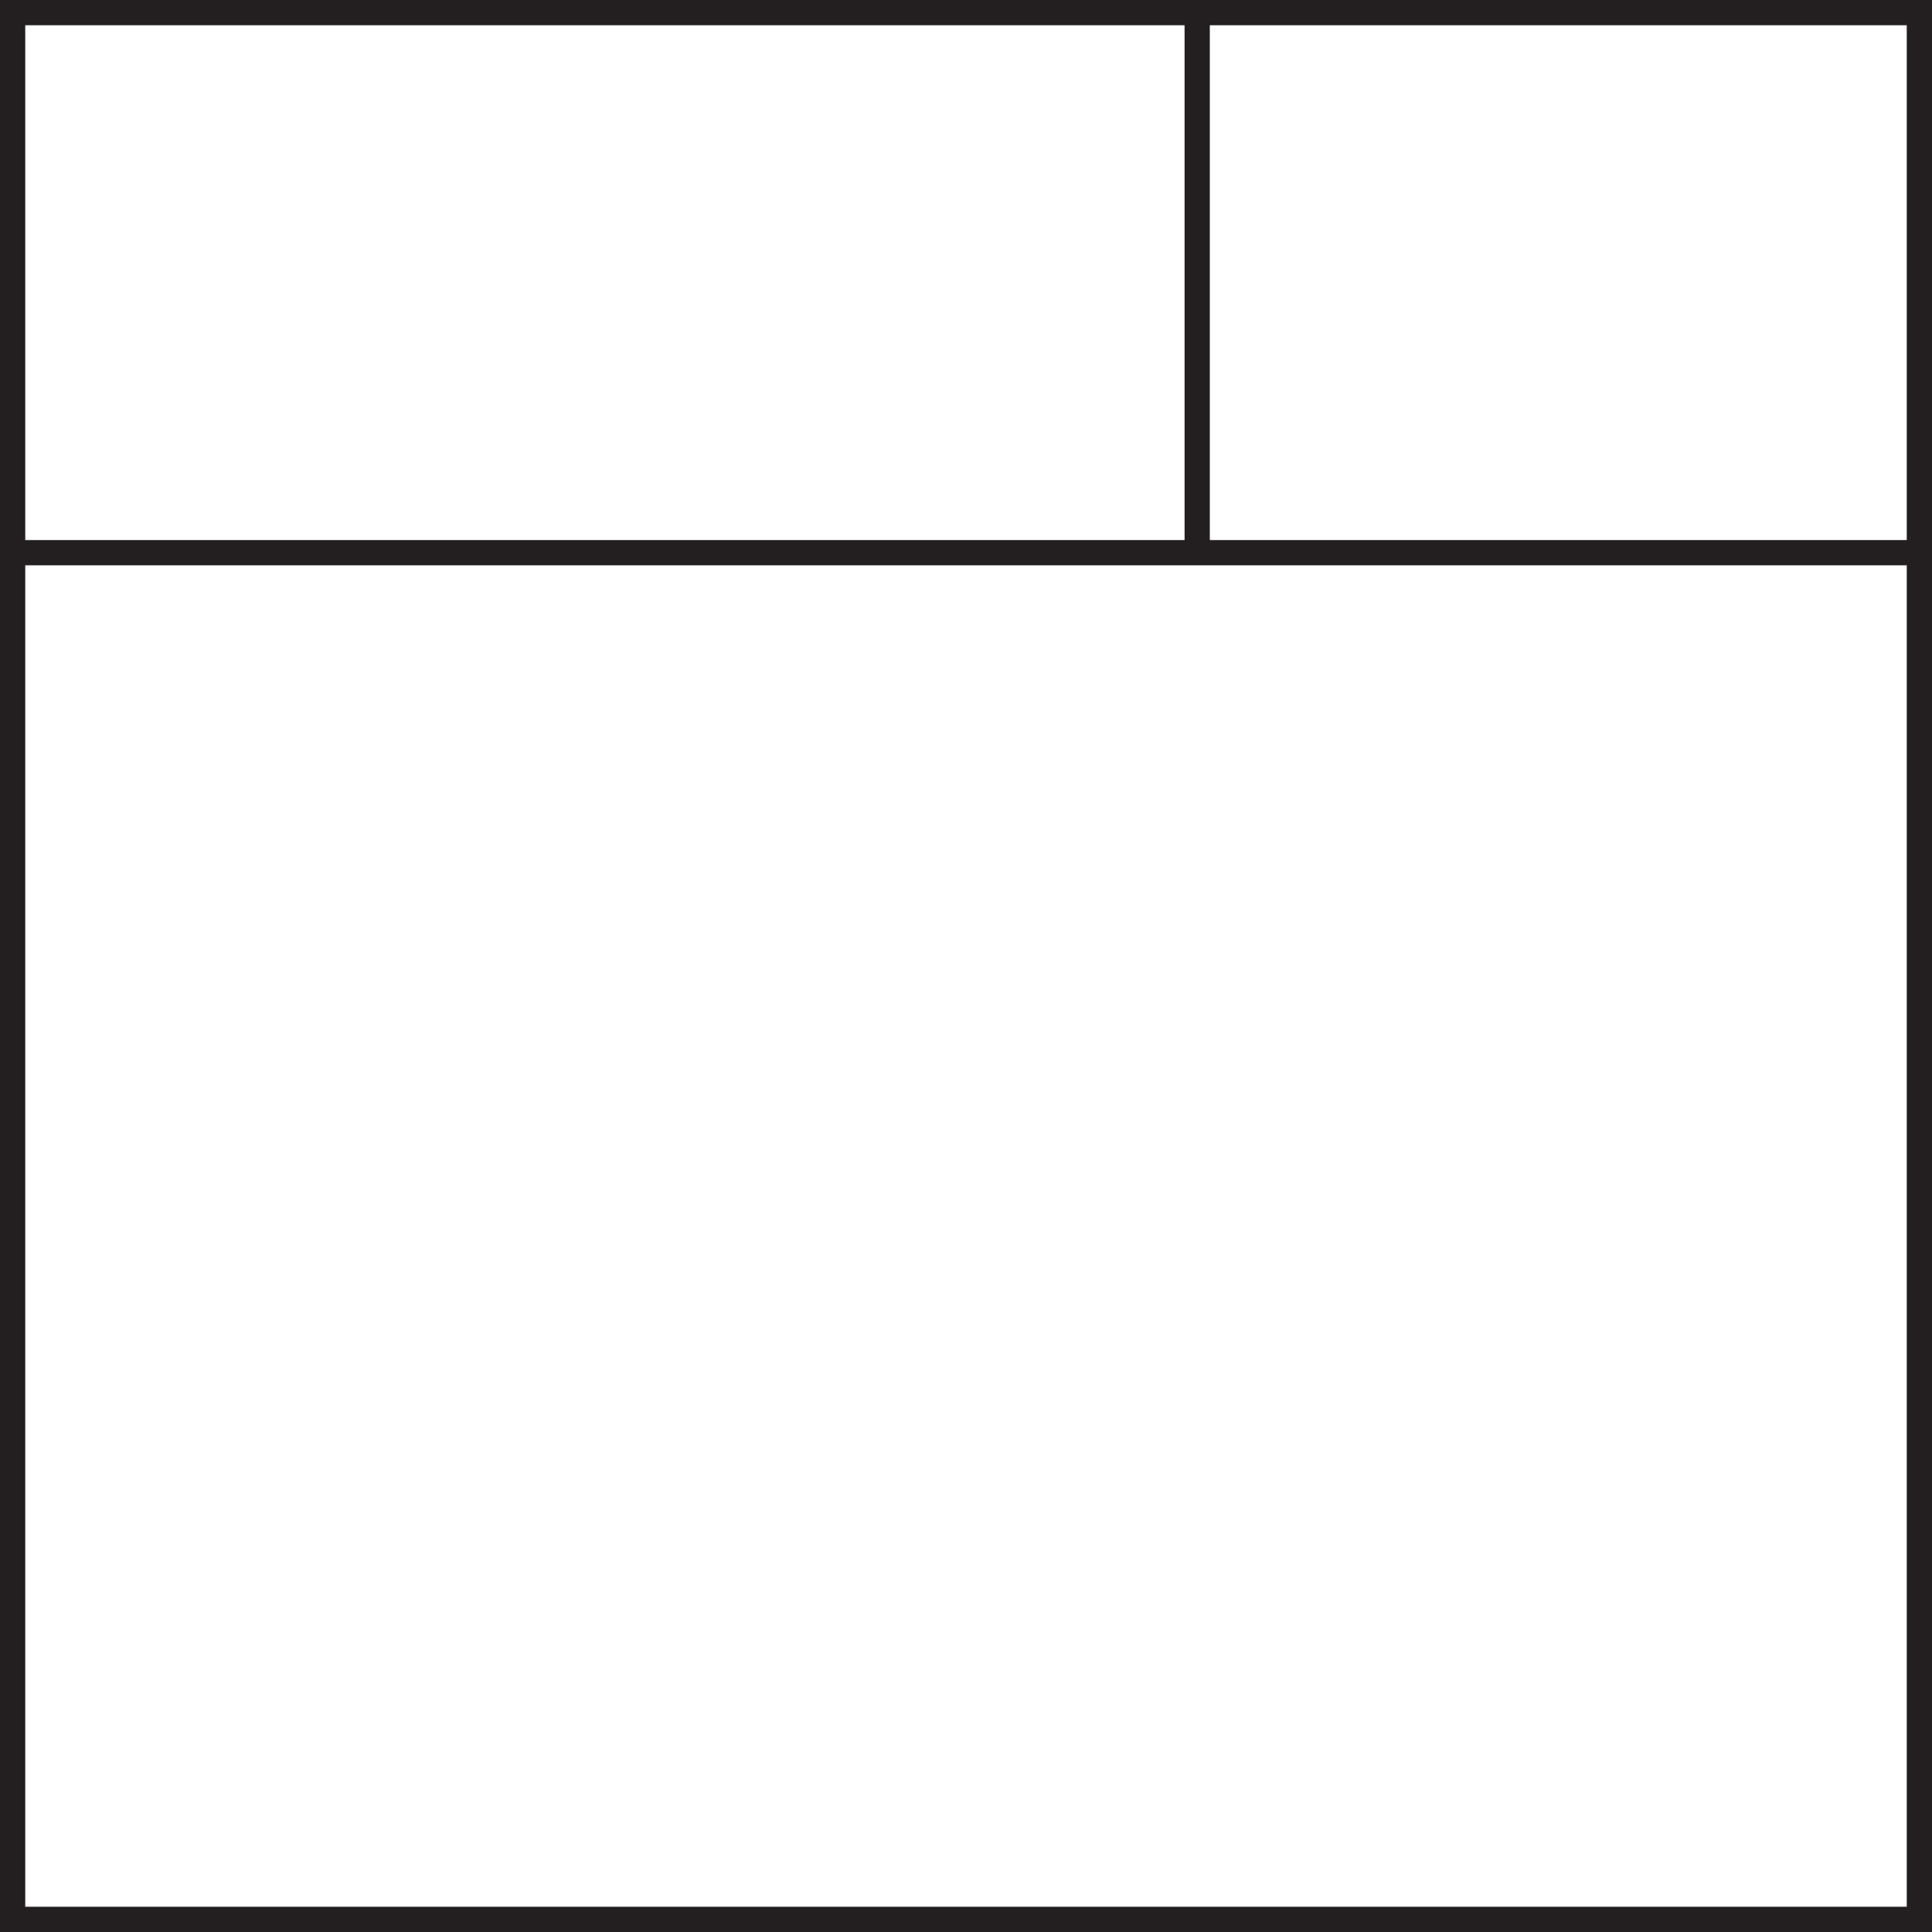 <svg viewBox="0 0 150 150" xmlns="http://www.w3.org/2000/svg"><path d="m148.04 148.04h-146.08v-104.15h146.08zm0-106.11h-54.11v-39.97h54.11zm-56.07 0h-90.01v-39.97h90.01zm58.03 108.07v-150h-150v150z" fill="#231f20"/></svg>